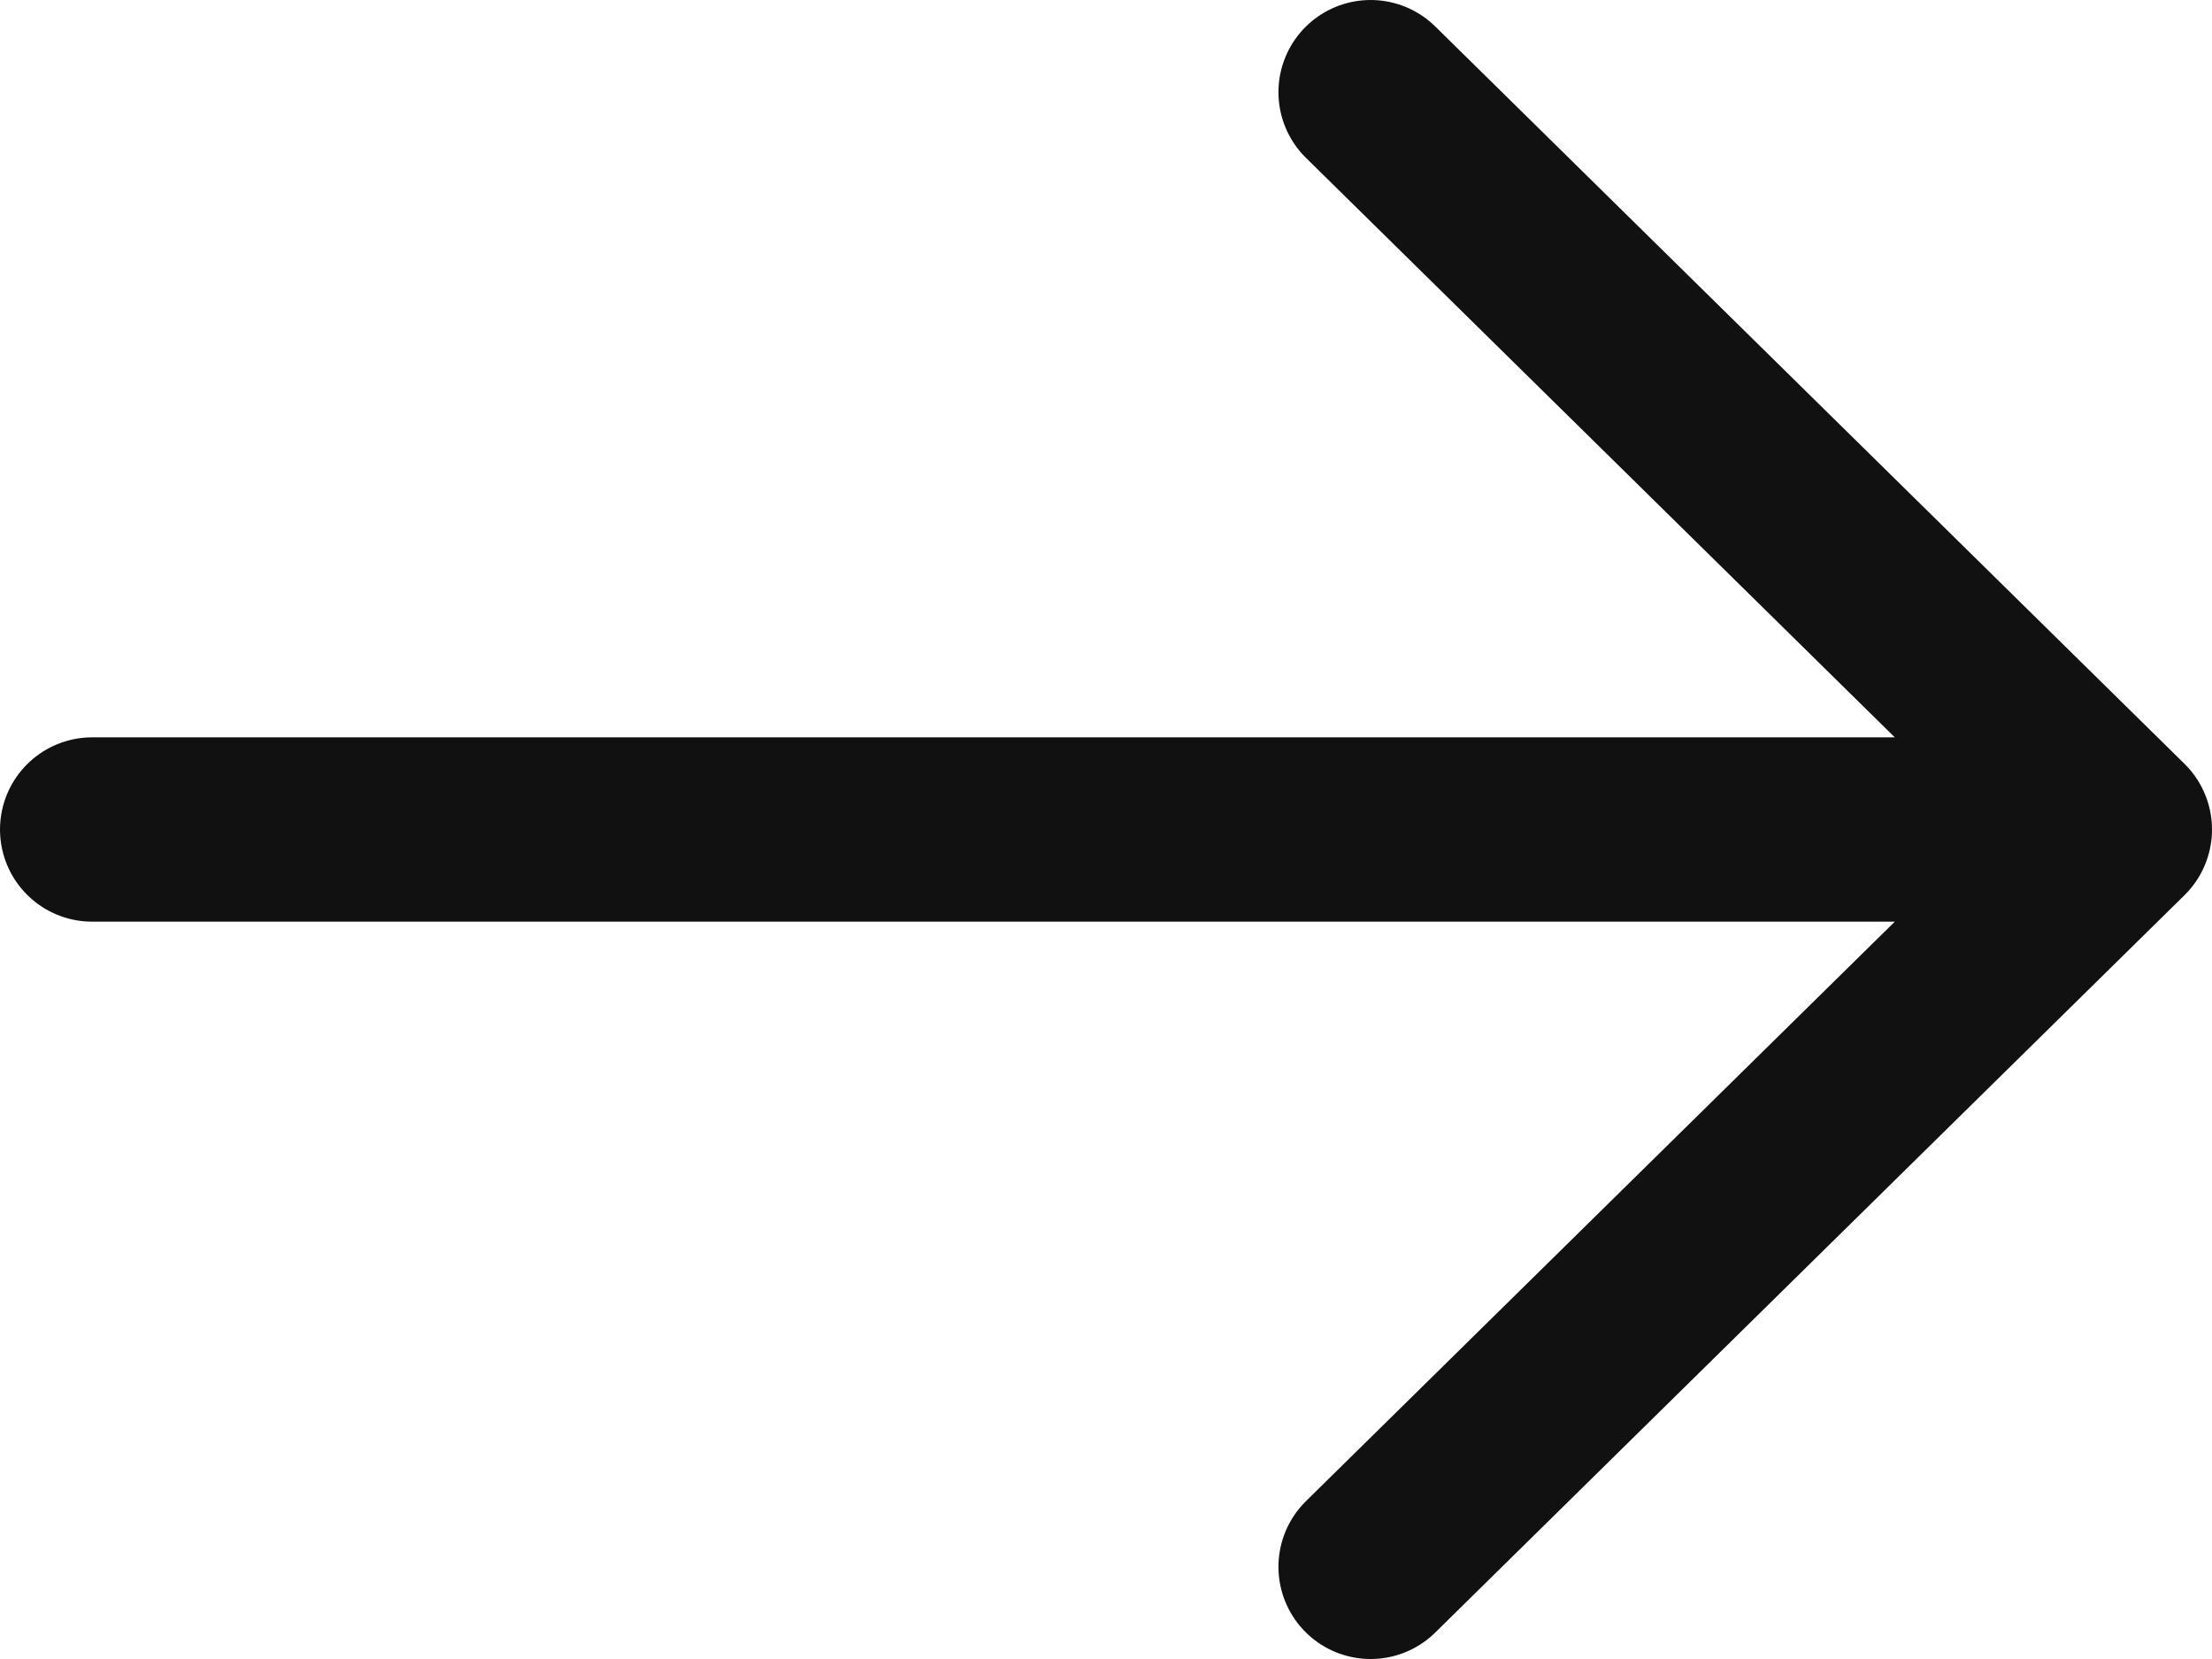 <svg width="24" height="18" viewBox="0 0 24 18" fill="none" xmlns="http://www.w3.org/2000/svg">
<path d="M1 9H23M23 9L14.871 1M23 9L14.871 17" stroke="#111111" stroke-width="2" stroke-linecap="round" stroke-linejoin="round"/>
</svg>
